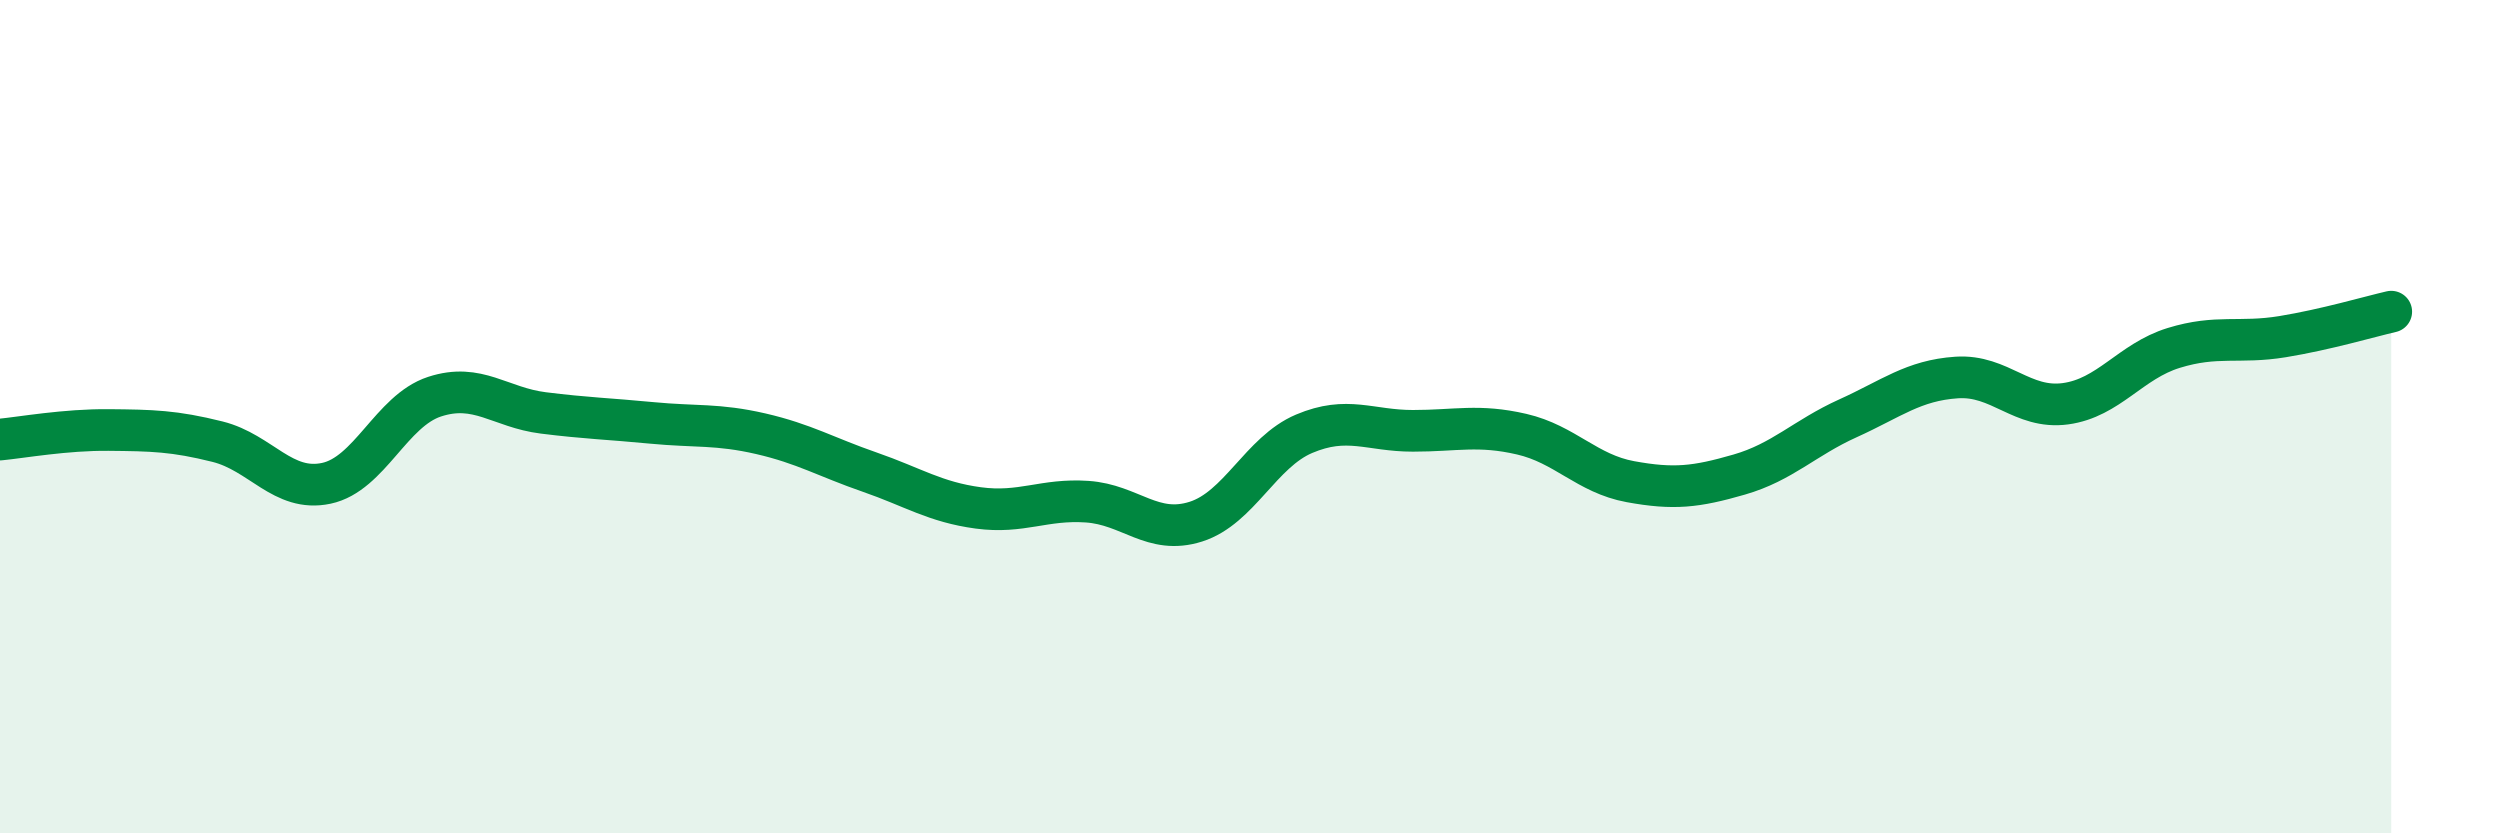 
    <svg width="60" height="20" viewBox="0 0 60 20" xmlns="http://www.w3.org/2000/svg">
      <path
        d="M 0,10.55 C 0.52,10.5 1.57,10.31 2.61,10.32 C 3.65,10.33 4.18,10.34 5.22,10.6 C 6.26,10.86 6.79,11.82 7.83,11.6 C 8.87,11.38 9.39,9.86 10.43,9.52 C 11.47,9.18 12,9.78 13.04,9.91 C 14.08,10.04 14.61,10.05 15.65,10.15 C 16.69,10.25 17.22,10.17 18.26,10.41 C 19.3,10.65 19.83,10.97 20.87,11.33 C 21.91,11.69 22.44,12.05 23.48,12.19 C 24.52,12.33 25.05,11.97 26.09,12.04 C 27.13,12.11 27.66,12.85 28.7,12.52 C 29.74,12.19 30.26,10.85 31.3,10.41 C 32.34,9.97 32.87,10.34 33.91,10.34 C 34.95,10.34 35.48,10.18 36.52,10.42 C 37.56,10.66 38.09,11.37 39.13,11.56 C 40.17,11.75 40.7,11.69 41.74,11.39 C 42.78,11.09 43.31,10.51 44.35,10.04 C 45.39,9.57 45.92,9.13 46.96,9.06 C 48,8.99 48.53,9.83 49.57,9.69 C 50.61,9.55 51.13,8.67 52.17,8.35 C 53.21,8.03 53.74,8.25 54.78,8.08 C 55.82,7.91 56.87,7.6 57.39,7.48L57.39 20L0 20Z"
        fill="#008740"
        opacity="0.1"
        stroke-linecap="round"
        stroke-linejoin="round"
      />
      <path
        d="M 0,10.55 C 0.52,10.5 1.57,10.31 2.61,10.32 C 3.65,10.33 4.18,10.34 5.22,10.6 C 6.26,10.86 6.79,11.82 7.83,11.6 C 8.87,11.38 9.39,9.86 10.43,9.52 C 11.47,9.18 12,9.78 13.04,9.91 C 14.08,10.04 14.61,10.05 15.65,10.15 C 16.69,10.25 17.22,10.17 18.26,10.41 C 19.3,10.65 19.83,10.97 20.87,11.33 C 21.91,11.69 22.44,12.05 23.48,12.19 C 24.52,12.33 25.05,11.97 26.09,12.04 C 27.13,12.11 27.66,12.85 28.7,12.52 C 29.74,12.19 30.26,10.85 31.3,10.41 C 32.34,9.97 32.87,10.34 33.91,10.34 C 34.95,10.34 35.48,10.18 36.52,10.42 C 37.56,10.66 38.09,11.37 39.13,11.56 C 40.17,11.75 40.7,11.69 41.74,11.39 C 42.78,11.09 43.31,10.51 44.35,10.04 C 45.39,9.57 45.92,9.13 46.96,9.06 C 48,8.99 48.53,9.83 49.57,9.69 C 50.61,9.55 51.13,8.67 52.17,8.35 C 53.21,8.03 53.74,8.25 54.78,8.08 C 55.82,7.91 56.87,7.6 57.39,7.48"
        stroke="#008740"
        stroke-width="1"
        fill="none"
        stroke-linecap="round"
        stroke-linejoin="round"
      />
    </svg>
  